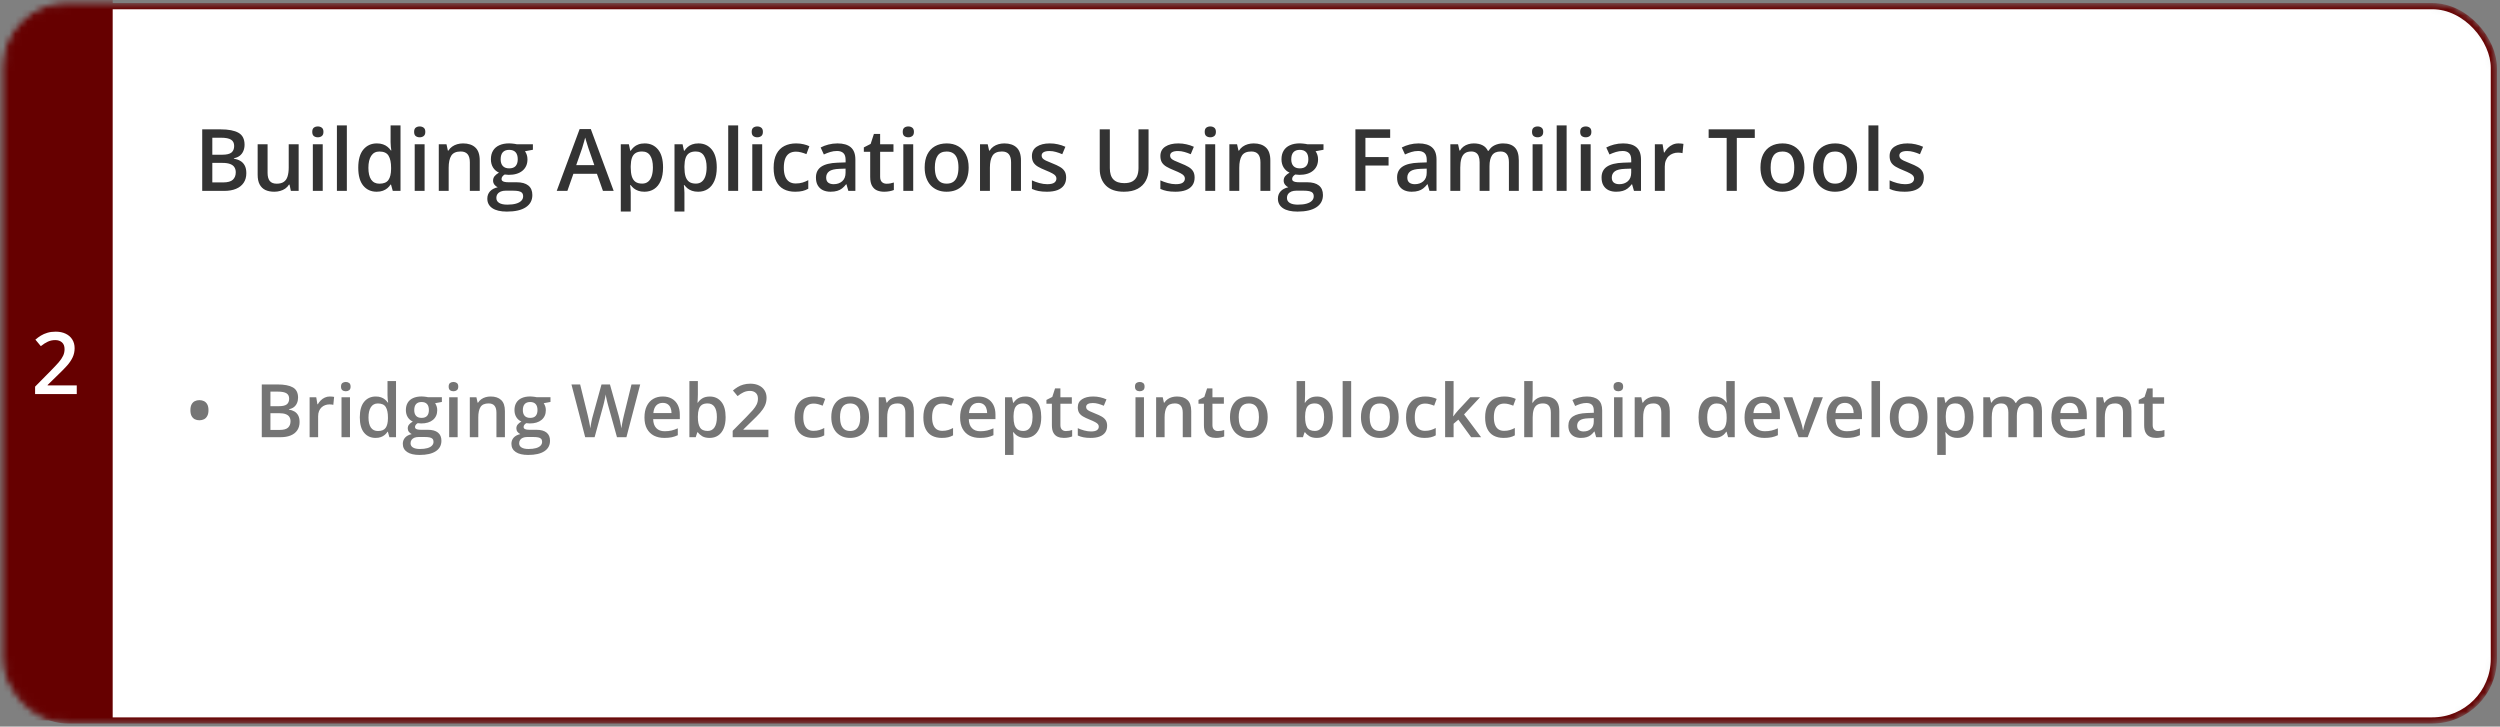 <svg width="406" height="118" viewBox="0 0 406 118" fill="none" xmlns="http://www.w3.org/2000/svg">
<rect x="0" y="0" width="406" height="118" fill="#808080" stroke="none"/>
<mask id="mask0_2590_30064" style="mask-type:alpha" maskUnits="userSpaceOnUse" x="0" y="0" width="406" height="118">
<rect x="1" y="1" width="404" height="116" rx="10" fill="white" stroke="#4E4F51"/>
</mask>
<g mask="url(#mask0_2590_30064)">
<rect x="1" y="1" width="404" height="116" rx="10" fill="white" stroke="#660000"/>
<rect x="-1.035" width="19.335" height="117" fill="#660000"/>
</g>
<path d="M32.84 21.006H35.813C37.103 21.006 38.076 21.193 38.732 21.566C39.389 21.94 39.717 22.585 39.717 23.501C39.717 23.884 39.648 24.23 39.512 24.54C39.38 24.845 39.186 25.098 38.931 25.299C38.675 25.495 38.361 25.627 37.987 25.695V25.764C38.375 25.832 38.719 25.953 39.02 26.126C39.325 26.299 39.564 26.547 39.737 26.871C39.915 27.195 40.004 27.614 40.004 28.129C40.004 28.74 39.858 29.259 39.566 29.688C39.279 30.116 38.867 30.442 38.329 30.665C37.796 30.888 37.162 31 36.429 31H32.84V21.006ZM34.48 25.128H36.053C36.796 25.128 37.31 25.007 37.598 24.766C37.885 24.524 38.028 24.171 38.028 23.706C38.028 23.232 37.857 22.89 37.516 22.681C37.178 22.471 36.641 22.366 35.902 22.366H34.48V25.128ZM34.48 26.454V29.626H36.21C36.976 29.626 37.513 29.478 37.823 29.182C38.133 28.885 38.288 28.484 38.288 27.979C38.288 27.669 38.217 27.4 38.076 27.172C37.94 26.944 37.714 26.769 37.399 26.645C37.085 26.518 36.661 26.454 36.128 26.454H34.48ZM48.501 23.433V31H47.236L47.018 29.981H46.929C46.769 30.241 46.566 30.458 46.32 30.631C46.074 30.799 45.801 30.925 45.5 31.007C45.199 31.093 44.883 31.137 44.55 31.137C43.98 31.137 43.492 31.041 43.087 30.85C42.686 30.654 42.378 30.353 42.164 29.947C41.95 29.542 41.843 29.018 41.843 28.375V23.433H43.456V28.074C43.456 28.662 43.575 29.102 43.812 29.394C44.053 29.685 44.427 29.831 44.933 29.831C45.42 29.831 45.808 29.731 46.095 29.53C46.382 29.33 46.585 29.034 46.703 28.642C46.826 28.25 46.888 27.769 46.888 27.199V23.433H48.501ZM52.411 23.433V31H50.805V23.433H52.411ZM51.618 20.534C51.864 20.534 52.076 20.6 52.254 20.732C52.436 20.865 52.527 21.092 52.527 21.416C52.527 21.735 52.436 21.963 52.254 22.1C52.076 22.232 51.864 22.298 51.618 22.298C51.363 22.298 51.147 22.232 50.969 22.1C50.796 21.963 50.709 21.735 50.709 21.416C50.709 21.092 50.796 20.865 50.969 20.732C51.147 20.6 51.363 20.534 51.618 20.534ZM56.328 31H54.715V20.363H56.328V31ZM61.168 31.137C60.266 31.137 59.541 30.809 58.994 30.152C58.452 29.491 58.181 28.519 58.181 27.233C58.181 25.935 58.456 24.953 59.008 24.287C59.564 23.622 60.295 23.289 61.202 23.289C61.585 23.289 61.92 23.341 62.207 23.446C62.494 23.547 62.74 23.683 62.945 23.856C63.155 24.03 63.333 24.223 63.478 24.438H63.554C63.531 24.296 63.504 24.093 63.472 23.829C63.444 23.56 63.431 23.312 63.431 23.084V20.363H65.044V31H63.786L63.499 29.968H63.431C63.294 30.186 63.121 30.385 62.911 30.562C62.706 30.736 62.46 30.875 62.173 30.98C61.89 31.084 61.555 31.137 61.168 31.137ZM61.619 29.831C62.307 29.831 62.793 29.633 63.075 29.236C63.358 28.84 63.504 28.245 63.513 27.452V27.24C63.513 26.393 63.376 25.743 63.102 25.292C62.829 24.836 62.33 24.608 61.605 24.608C61.027 24.608 60.585 24.843 60.279 25.312C59.978 25.777 59.828 26.427 59.828 27.261C59.828 28.095 59.978 28.733 60.279 29.175C60.585 29.612 61.031 29.831 61.619 29.831ZM68.954 23.433V31H67.348V23.433H68.954ZM68.161 20.534C68.407 20.534 68.619 20.6 68.797 20.732C68.979 20.865 69.07 21.092 69.07 21.416C69.07 21.735 68.979 21.963 68.797 22.1C68.619 22.232 68.407 22.298 68.161 22.298C67.906 22.298 67.689 22.232 67.512 22.1C67.338 21.963 67.252 21.735 67.252 21.416C67.252 21.092 67.338 20.865 67.512 20.732C67.689 20.6 67.906 20.534 68.161 20.534ZM75.202 23.289C76.054 23.289 76.717 23.51 77.191 23.952C77.67 24.39 77.909 25.094 77.909 26.064V31H76.303V26.365C76.303 25.777 76.182 25.338 75.94 25.046C75.699 24.75 75.325 24.602 74.819 24.602C74.086 24.602 73.575 24.827 73.288 25.278C73.005 25.73 72.864 26.384 72.864 27.24V31H71.258V23.433H72.509L72.734 24.458H72.823C72.987 24.194 73.19 23.977 73.432 23.809C73.678 23.635 73.951 23.506 74.252 23.419C74.557 23.332 74.874 23.289 75.202 23.289ZM82.318 34.363C81.293 34.363 80.507 34.179 79.96 33.81C79.413 33.44 79.14 32.923 79.14 32.258C79.14 31.793 79.285 31.399 79.577 31.075C79.869 30.756 80.286 30.535 80.828 30.412C80.623 30.321 80.445 30.18 80.295 29.988C80.149 29.792 80.076 29.576 80.076 29.339C80.076 29.056 80.156 28.815 80.315 28.614C80.475 28.414 80.714 28.22 81.033 28.033C80.637 27.865 80.318 27.591 80.076 27.213C79.839 26.83 79.721 26.381 79.721 25.866C79.721 25.319 79.837 24.855 80.069 24.472C80.302 24.084 80.641 23.79 81.088 23.59C81.534 23.385 82.075 23.282 82.708 23.282C82.845 23.282 82.993 23.291 83.152 23.31C83.316 23.323 83.467 23.341 83.603 23.364C83.745 23.383 83.852 23.403 83.925 23.426H86.543V24.321L85.258 24.561C85.381 24.734 85.479 24.932 85.552 25.155C85.625 25.374 85.661 25.613 85.661 25.873C85.661 26.657 85.39 27.274 84.848 27.726C84.31 28.172 83.567 28.395 82.619 28.395C82.391 28.386 82.17 28.368 81.956 28.341C81.792 28.441 81.667 28.553 81.58 28.676C81.493 28.794 81.45 28.929 81.45 29.079C81.45 29.202 81.493 29.302 81.58 29.38C81.667 29.453 81.794 29.508 81.963 29.544C82.136 29.58 82.346 29.599 82.592 29.599H83.897C84.727 29.599 85.36 29.774 85.798 30.125C86.235 30.476 86.454 30.991 86.454 31.67C86.454 32.531 86.099 33.194 85.388 33.659C84.677 34.129 83.654 34.363 82.318 34.363ZM82.38 33.235C82.94 33.235 83.412 33.181 83.795 33.071C84.178 32.962 84.467 32.805 84.663 32.6C84.859 32.399 84.957 32.16 84.957 31.882C84.957 31.636 84.895 31.447 84.772 31.314C84.649 31.182 84.465 31.091 84.219 31.041C83.973 30.991 83.667 30.966 83.303 30.966H82.113C81.817 30.966 81.555 31.011 81.327 31.102C81.099 31.198 80.921 31.335 80.794 31.513C80.671 31.69 80.609 31.905 80.609 32.155C80.609 32.502 80.762 32.768 81.067 32.955C81.377 33.142 81.815 33.235 82.38 33.235ZM82.694 27.343C83.164 27.343 83.512 27.215 83.74 26.96C83.968 26.7 84.082 26.336 84.082 25.866C84.082 25.356 83.963 24.973 83.727 24.718C83.494 24.463 83.148 24.335 82.688 24.335C82.236 24.335 81.892 24.465 81.655 24.725C81.423 24.984 81.307 25.369 81.307 25.88C81.307 26.34 81.423 26.7 81.655 26.96C81.892 27.215 82.239 27.343 82.694 27.343ZM97.918 31L96.94 28.225H93.119L92.142 31H90.412L94.131 20.965H95.949L99.661 31H97.918ZM96.517 26.816L95.566 24.082C95.53 23.963 95.478 23.797 95.409 23.583C95.341 23.364 95.272 23.143 95.204 22.92C95.136 22.692 95.079 22.501 95.033 22.346C94.988 22.533 94.931 22.742 94.862 22.975C94.799 23.203 94.735 23.417 94.671 23.617C94.612 23.818 94.566 23.973 94.534 24.082L93.577 26.816H96.517ZM104.699 23.289C105.597 23.289 106.317 23.617 106.859 24.273C107.406 24.93 107.68 25.905 107.68 27.199C107.68 28.056 107.552 28.778 107.297 29.366C107.046 29.95 106.693 30.392 106.237 30.692C105.786 30.989 105.26 31.137 104.658 31.137C104.275 31.137 103.943 31.087 103.66 30.986C103.378 30.886 103.136 30.756 102.936 30.597C102.735 30.433 102.566 30.255 102.43 30.064H102.334C102.357 30.246 102.377 30.449 102.396 30.672C102.418 30.891 102.43 31.091 102.43 31.273V34.356H100.816V23.433H102.129L102.354 24.479H102.43C102.571 24.264 102.742 24.066 102.942 23.884C103.147 23.701 103.394 23.558 103.681 23.453C103.972 23.344 104.312 23.289 104.699 23.289ZM104.269 24.602C103.826 24.602 103.471 24.69 103.202 24.868C102.938 25.041 102.744 25.303 102.621 25.654C102.503 26.005 102.439 26.445 102.43 26.974V27.199C102.43 27.76 102.487 28.236 102.601 28.628C102.719 29.015 102.913 29.311 103.182 29.517C103.455 29.717 103.824 29.817 104.289 29.817C104.681 29.817 105.005 29.71 105.26 29.496C105.52 29.282 105.713 28.977 105.841 28.58C105.968 28.184 106.032 27.716 106.032 27.179C106.032 26.363 105.886 25.73 105.595 25.278C105.308 24.827 104.866 24.602 104.269 24.602ZM113.422 23.289C114.32 23.289 115.04 23.617 115.582 24.273C116.129 24.93 116.402 25.905 116.402 27.199C116.402 28.056 116.275 28.778 116.02 29.366C115.769 29.95 115.416 30.392 114.96 30.692C114.509 30.989 113.982 31.137 113.381 31.137C112.998 31.137 112.665 31.087 112.383 30.986C112.1 30.886 111.859 30.756 111.658 30.597C111.458 30.433 111.289 30.255 111.152 30.064H111.057C111.079 30.246 111.1 30.449 111.118 30.672C111.141 30.891 111.152 31.091 111.152 31.273V34.356H109.539V23.433H110.852L111.077 24.479H111.152C111.294 24.264 111.465 24.066 111.665 23.884C111.87 23.701 112.116 23.558 112.403 23.453C112.695 23.344 113.035 23.289 113.422 23.289ZM112.991 24.602C112.549 24.602 112.194 24.69 111.925 24.868C111.66 25.041 111.467 25.303 111.344 25.654C111.225 26.005 111.161 26.445 111.152 26.974V27.199C111.152 27.76 111.209 28.236 111.323 28.628C111.442 29.015 111.635 29.311 111.904 29.517C112.178 29.717 112.547 29.817 113.012 29.817C113.404 29.817 113.727 29.71 113.982 29.496C114.242 29.282 114.436 28.977 114.563 28.58C114.691 28.184 114.755 27.716 114.755 27.179C114.755 26.363 114.609 25.73 114.317 25.278C114.03 24.827 113.588 24.602 112.991 24.602ZM119.875 31H118.262V20.363H119.875V31ZM123.778 23.433V31H122.172V23.433H123.778ZM122.985 20.534C123.231 20.534 123.443 20.6 123.621 20.732C123.803 20.865 123.895 21.092 123.895 21.416C123.895 21.735 123.803 21.963 123.621 22.1C123.443 22.232 123.231 22.298 122.985 22.298C122.73 22.298 122.514 22.232 122.336 22.1C122.163 21.963 122.076 21.735 122.076 21.416C122.076 21.092 122.163 20.865 122.336 20.732C122.514 20.6 122.73 20.534 122.985 20.534ZM129.131 31.137C128.415 31.137 127.796 30.998 127.271 30.72C126.747 30.442 126.344 30.016 126.062 29.441C125.779 28.867 125.638 28.138 125.638 27.254C125.638 26.333 125.793 25.581 126.103 24.998C126.412 24.415 126.841 23.984 127.388 23.706C127.939 23.428 128.57 23.289 129.281 23.289C129.732 23.289 130.14 23.335 130.505 23.426C130.874 23.512 131.186 23.619 131.441 23.747L130.963 25.032C130.685 24.918 130.4 24.823 130.108 24.745C129.817 24.668 129.536 24.629 129.268 24.629C128.826 24.629 128.456 24.727 128.16 24.923C127.868 25.119 127.65 25.41 127.504 25.798C127.363 26.185 127.292 26.666 127.292 27.24C127.292 27.796 127.365 28.266 127.511 28.648C127.657 29.027 127.873 29.314 128.16 29.51C128.447 29.701 128.8 29.797 129.22 29.797C129.634 29.797 130.006 29.747 130.334 29.646C130.662 29.546 130.972 29.416 131.264 29.257V30.651C130.977 30.815 130.669 30.936 130.341 31.014C130.013 31.096 129.609 31.137 129.131 31.137ZM136.008 23.289C136.965 23.289 137.687 23.501 138.175 23.925C138.667 24.349 138.913 25.009 138.913 25.907V31H137.771L137.464 29.927H137.409C137.195 30.2 136.974 30.426 136.746 30.604C136.518 30.781 136.254 30.913 135.953 31C135.657 31.091 135.295 31.137 134.866 31.137C134.415 31.137 134.012 31.055 133.656 30.891C133.301 30.722 133.021 30.467 132.815 30.125C132.61 29.783 132.508 29.35 132.508 28.826C132.508 28.047 132.797 27.461 133.376 27.069C133.959 26.677 134.839 26.461 136.015 26.42L137.327 26.372V25.976C137.327 25.451 137.204 25.078 136.958 24.855C136.716 24.631 136.375 24.52 135.933 24.52C135.554 24.52 135.188 24.574 134.832 24.684C134.477 24.793 134.13 24.927 133.793 25.087L133.273 23.952C133.643 23.756 134.062 23.597 134.531 23.474C135.005 23.351 135.497 23.289 136.008 23.289ZM137.32 27.384L136.343 27.418C135.541 27.445 134.978 27.582 134.654 27.828C134.331 28.074 134.169 28.412 134.169 28.84C134.169 29.213 134.281 29.487 134.504 29.66C134.727 29.829 135.021 29.913 135.386 29.913C135.942 29.913 136.402 29.756 136.767 29.441C137.136 29.122 137.32 28.655 137.32 28.04V27.384ZM143.979 29.838C144.188 29.838 144.396 29.82 144.601 29.783C144.806 29.742 144.993 29.694 145.161 29.64V30.856C144.983 30.934 144.753 31 144.471 31.055C144.188 31.109 143.894 31.137 143.589 31.137C143.16 31.137 142.775 31.066 142.434 30.925C142.092 30.779 141.821 30.531 141.62 30.18C141.42 29.829 141.319 29.343 141.319 28.724V24.656H140.287V23.939L141.395 23.371L141.921 21.751H142.933V23.433H145.1V24.656H142.933V28.703C142.933 29.086 143.028 29.371 143.22 29.558C143.411 29.744 143.664 29.838 143.979 29.838ZM148.306 23.433V31H146.699V23.433H148.306ZM147.513 20.534C147.759 20.534 147.971 20.6 148.148 20.732C148.331 20.865 148.422 21.092 148.422 21.416C148.422 21.735 148.331 21.963 148.148 22.1C147.971 22.232 147.759 22.298 147.513 22.298C147.257 22.298 147.041 22.232 146.863 22.1C146.69 21.963 146.604 21.735 146.604 21.416C146.604 21.092 146.69 20.865 146.863 20.732C147.041 20.6 147.257 20.534 147.513 20.534ZM157.309 27.199C157.309 27.828 157.227 28.386 157.062 28.874C156.898 29.362 156.659 29.774 156.345 30.111C156.03 30.444 155.652 30.699 155.21 30.877C154.768 31.05 154.269 31.137 153.713 31.137C153.193 31.137 152.717 31.05 152.284 30.877C151.851 30.699 151.475 30.444 151.156 30.111C150.842 29.774 150.598 29.362 150.425 28.874C150.252 28.386 150.165 27.828 150.165 27.199C150.165 26.365 150.309 25.659 150.596 25.08C150.887 24.497 151.302 24.052 151.84 23.747C152.378 23.442 153.018 23.289 153.761 23.289C154.458 23.289 155.073 23.442 155.606 23.747C156.14 24.052 156.557 24.497 156.857 25.08C157.158 25.663 157.309 26.37 157.309 27.199ZM151.819 27.199C151.819 27.751 151.885 28.222 152.018 28.614C152.154 29.006 152.364 29.307 152.646 29.517C152.929 29.722 153.294 29.824 153.74 29.824C154.187 29.824 154.551 29.722 154.834 29.517C155.117 29.307 155.324 29.006 155.456 28.614C155.588 28.222 155.654 27.751 155.654 27.199C155.654 26.648 155.588 26.181 155.456 25.798C155.324 25.41 155.117 25.116 154.834 24.916C154.551 24.711 154.185 24.608 153.733 24.608C153.068 24.608 152.583 24.832 152.277 25.278C151.972 25.725 151.819 26.365 151.819 27.199ZM163.099 23.289C163.951 23.289 164.614 23.51 165.088 23.952C165.566 24.39 165.806 25.094 165.806 26.064V31H164.199V26.365C164.199 25.777 164.078 25.338 163.837 25.046C163.595 24.75 163.222 24.602 162.716 24.602C161.982 24.602 161.472 24.827 161.185 25.278C160.902 25.73 160.761 26.384 160.761 27.24V31H159.154V23.433H160.405L160.631 24.458H160.72C160.884 24.194 161.087 23.977 161.328 23.809C161.574 23.635 161.848 23.506 162.148 23.419C162.454 23.332 162.771 23.289 163.099 23.289ZM173.141 28.84C173.141 29.337 173.02 29.756 172.778 30.098C172.537 30.439 172.184 30.699 171.719 30.877C171.258 31.05 170.693 31.137 170.023 31.137C169.495 31.137 169.039 31.098 168.656 31.02C168.278 30.948 167.92 30.834 167.583 30.679V29.291C167.943 29.46 168.346 29.605 168.793 29.729C169.244 29.852 169.67 29.913 170.071 29.913C170.6 29.913 170.98 29.831 171.213 29.667C171.445 29.498 171.562 29.275 171.562 28.997C171.562 28.833 171.514 28.687 171.418 28.56C171.327 28.427 171.154 28.293 170.898 28.156C170.648 28.015 170.279 27.846 169.791 27.65C169.312 27.459 168.909 27.268 168.581 27.076C168.253 26.885 168.005 26.655 167.836 26.386C167.667 26.112 167.583 25.764 167.583 25.34C167.583 24.67 167.847 24.162 168.376 23.815C168.909 23.465 169.613 23.289 170.488 23.289C170.953 23.289 171.391 23.337 171.801 23.433C172.215 23.524 172.621 23.658 173.018 23.836L172.512 25.046C172.17 24.895 171.826 24.773 171.479 24.677C171.138 24.576 170.789 24.526 170.434 24.526C170.019 24.526 169.702 24.59 169.483 24.718C169.269 24.845 169.162 25.028 169.162 25.265C169.162 25.442 169.215 25.593 169.319 25.716C169.424 25.839 169.604 25.962 169.859 26.085C170.119 26.208 170.479 26.361 170.939 26.543C171.391 26.716 171.78 26.898 172.108 27.09C172.441 27.277 172.696 27.507 172.874 27.78C173.052 28.054 173.141 28.407 173.141 28.84ZM186.525 21.006V27.473C186.525 28.17 186.377 28.794 186.081 29.346C185.789 29.897 185.347 30.335 184.755 30.658C184.162 30.977 183.417 31.137 182.52 31.137C181.239 31.137 180.264 30.802 179.594 30.132C178.928 29.457 178.596 28.562 178.596 27.445V21.006H180.236V27.302C180.236 28.136 180.432 28.751 180.824 29.148C181.216 29.544 181.802 29.742 182.581 29.742C183.119 29.742 183.556 29.649 183.894 29.462C184.235 29.27 184.486 28.992 184.646 28.628C184.81 28.259 184.892 27.814 184.892 27.295V21.006H186.525ZM194.004 28.84C194.004 29.337 193.883 29.756 193.642 30.098C193.4 30.439 193.047 30.699 192.582 30.877C192.122 31.05 191.557 31.137 190.887 31.137C190.358 31.137 189.902 31.098 189.52 31.02C189.141 30.948 188.784 30.834 188.446 30.679V29.291C188.806 29.46 189.21 29.605 189.656 29.729C190.107 29.852 190.534 29.913 190.935 29.913C191.463 29.913 191.844 29.831 192.076 29.667C192.309 29.498 192.425 29.275 192.425 28.997C192.425 28.833 192.377 28.687 192.281 28.56C192.19 28.427 192.017 28.293 191.762 28.156C191.511 28.015 191.142 27.846 190.654 27.65C190.176 27.459 189.772 27.268 189.444 27.076C189.116 26.885 188.868 26.655 188.699 26.386C188.531 26.112 188.446 25.764 188.446 25.34C188.446 24.67 188.711 24.162 189.239 23.815C189.772 23.465 190.477 23.289 191.352 23.289C191.816 23.289 192.254 23.337 192.664 23.433C193.079 23.524 193.484 23.658 193.881 23.836L193.375 25.046C193.033 24.895 192.689 24.773 192.343 24.677C192.001 24.576 191.652 24.526 191.297 24.526C190.882 24.526 190.565 24.59 190.347 24.718C190.132 24.845 190.025 25.028 190.025 25.265C190.025 25.442 190.078 25.593 190.183 25.716C190.287 25.839 190.467 25.962 190.723 26.085C190.982 26.208 191.342 26.361 191.803 26.543C192.254 26.716 192.644 26.898 192.972 27.09C193.304 27.277 193.56 27.507 193.737 27.78C193.915 28.054 194.004 28.407 194.004 28.84ZM197.347 23.433V31H195.74V23.433H197.347ZM196.554 20.534C196.8 20.534 197.012 20.6 197.189 20.732C197.372 20.865 197.463 21.092 197.463 21.416C197.463 21.735 197.372 21.963 197.189 22.1C197.012 22.232 196.8 22.298 196.554 22.298C196.299 22.298 196.082 22.232 195.904 22.1C195.731 21.963 195.645 21.735 195.645 21.416C195.645 21.092 195.731 20.865 195.904 20.732C196.082 20.6 196.299 20.534 196.554 20.534ZM203.595 23.289C204.447 23.289 205.11 23.51 205.584 23.952C206.062 24.39 206.302 25.094 206.302 26.064V31H204.695V26.365C204.695 25.777 204.575 25.338 204.333 25.046C204.091 24.75 203.718 24.602 203.212 24.602C202.478 24.602 201.968 24.827 201.681 25.278C201.398 25.73 201.257 26.384 201.257 27.24V31H199.65V23.433H200.901L201.127 24.458H201.216C201.38 24.194 201.583 23.977 201.824 23.809C202.07 23.635 202.344 23.506 202.645 23.419C202.95 23.332 203.267 23.289 203.595 23.289ZM210.711 34.363C209.686 34.363 208.899 34.179 208.353 33.81C207.806 33.44 207.532 32.923 207.532 32.258C207.532 31.793 207.678 31.399 207.97 31.075C208.261 30.756 208.678 30.535 209.221 30.412C209.016 30.321 208.838 30.18 208.688 29.988C208.542 29.792 208.469 29.576 208.469 29.339C208.469 29.056 208.549 28.815 208.708 28.614C208.868 28.414 209.107 28.22 209.426 28.033C209.029 27.865 208.71 27.591 208.469 27.213C208.232 26.83 208.113 26.381 208.113 25.866C208.113 25.319 208.229 24.855 208.462 24.472C208.694 24.084 209.034 23.79 209.48 23.59C209.927 23.385 210.467 23.282 211.101 23.282C211.237 23.282 211.385 23.291 211.545 23.31C211.709 23.323 211.859 23.341 211.996 23.364C212.137 23.383 212.244 23.403 212.317 23.426H214.936V24.321L213.65 24.561C213.773 24.734 213.871 24.932 213.944 25.155C214.017 25.374 214.054 25.613 214.054 25.873C214.054 26.657 213.783 27.274 213.24 27.726C212.702 28.172 211.96 28.395 211.012 28.395C210.784 28.386 210.563 28.368 210.349 28.341C210.185 28.441 210.059 28.553 209.973 28.676C209.886 28.794 209.843 28.929 209.843 29.079C209.843 29.202 209.886 29.302 209.973 29.38C210.059 29.453 210.187 29.508 210.355 29.544C210.529 29.58 210.738 29.599 210.984 29.599H212.29C213.119 29.599 213.753 29.774 214.19 30.125C214.628 30.476 214.847 30.991 214.847 31.67C214.847 32.531 214.491 33.194 213.78 33.659C213.069 34.129 212.046 34.363 210.711 34.363ZM210.772 33.235C211.333 33.235 211.805 33.181 212.188 33.071C212.57 32.962 212.86 32.805 213.056 32.6C213.252 32.399 213.35 32.16 213.35 31.882C213.35 31.636 213.288 31.447 213.165 31.314C213.042 31.182 212.857 31.091 212.611 31.041C212.365 30.991 212.06 30.966 211.695 30.966H210.506C210.21 30.966 209.948 31.011 209.72 31.102C209.492 31.198 209.314 31.335 209.187 31.513C209.063 31.69 209.002 31.905 209.002 32.155C209.002 32.502 209.155 32.768 209.46 32.955C209.77 33.142 210.207 33.235 210.772 33.235ZM211.087 27.343C211.556 27.343 211.905 27.215 212.133 26.96C212.361 26.7 212.475 26.336 212.475 25.866C212.475 25.356 212.356 24.973 212.119 24.718C211.887 24.463 211.54 24.335 211.08 24.335C210.629 24.335 210.285 24.465 210.048 24.725C209.815 24.984 209.699 25.369 209.699 25.88C209.699 26.34 209.815 26.7 210.048 26.96C210.285 27.215 210.631 27.343 211.087 27.343ZM221.744 31H220.117V21.006H225.764V22.387H221.744V25.504H225.504V26.878H221.744V31ZM230.385 23.289C231.342 23.289 232.064 23.501 232.552 23.925C233.044 24.349 233.29 25.009 233.29 25.907V31H232.148L231.841 29.927H231.786C231.572 30.2 231.351 30.426 231.123 30.604C230.895 30.781 230.631 30.913 230.33 31C230.034 31.091 229.672 31.137 229.243 31.137C228.792 31.137 228.389 31.055 228.033 30.891C227.678 30.722 227.397 30.467 227.192 30.125C226.987 29.783 226.885 29.35 226.885 28.826C226.885 28.047 227.174 27.461 227.753 27.069C228.336 26.677 229.216 26.461 230.392 26.42L231.704 26.372V25.976C231.704 25.451 231.581 25.078 231.335 24.855C231.093 24.631 230.752 24.52 230.31 24.52C229.931 24.52 229.564 24.574 229.209 24.684C228.854 24.793 228.507 24.927 228.17 25.087L227.65 23.952C228.02 23.756 228.439 23.597 228.908 23.474C229.382 23.351 229.874 23.289 230.385 23.289ZM231.697 27.384L230.72 27.418C229.918 27.445 229.355 27.582 229.031 27.828C228.708 28.074 228.546 28.412 228.546 28.84C228.546 29.213 228.658 29.487 228.881 29.66C229.104 29.829 229.398 29.913 229.763 29.913C230.319 29.913 230.779 29.756 231.144 29.441C231.513 29.122 231.697 28.655 231.697 28.04V27.384ZM244.091 23.289C244.938 23.289 245.576 23.508 246.005 23.945C246.438 24.383 246.654 25.085 246.654 26.051V31H245.048V26.338C245.048 25.764 244.936 25.331 244.713 25.039C244.49 24.747 244.15 24.602 243.694 24.602C243.056 24.602 242.596 24.807 242.313 25.217C242.035 25.622 241.896 26.213 241.896 26.987V31H240.29V26.338C240.29 25.955 240.24 25.636 240.14 25.381C240.044 25.121 239.896 24.927 239.695 24.8C239.495 24.668 239.242 24.602 238.937 24.602C238.494 24.602 238.141 24.702 237.877 24.902C237.617 25.103 237.43 25.399 237.316 25.791C237.202 26.178 237.146 26.655 237.146 27.22V31H235.539V23.433H236.79L237.016 24.451H237.104C237.259 24.187 237.451 23.97 237.679 23.802C237.911 23.629 238.169 23.501 238.451 23.419C238.734 23.332 239.028 23.289 239.333 23.289C239.898 23.289 240.374 23.389 240.762 23.59C241.149 23.786 241.438 24.087 241.63 24.492H241.753C241.99 24.082 242.32 23.779 242.744 23.583C243.168 23.387 243.617 23.289 244.091 23.289ZM250.503 23.433V31H248.896V23.433H250.503ZM249.71 20.534C249.956 20.534 250.168 20.6 250.346 20.732C250.528 20.865 250.619 21.092 250.619 21.416C250.619 21.735 250.528 21.963 250.346 22.1C250.168 22.232 249.956 22.298 249.71 22.298C249.455 22.298 249.238 22.232 249.061 22.1C248.887 21.963 248.801 21.735 248.801 21.416C248.801 21.092 248.887 20.865 249.061 20.732C249.238 20.6 249.455 20.534 249.71 20.534ZM254.42 31H252.807V20.363H254.42V31ZM258.323 23.433V31H256.717V23.433H258.323ZM257.53 20.534C257.776 20.534 257.988 20.6 258.166 20.732C258.348 20.865 258.439 21.092 258.439 21.416C258.439 21.735 258.348 21.963 258.166 22.1C257.988 22.232 257.776 22.298 257.53 22.298C257.275 22.298 257.059 22.232 256.881 22.1C256.708 21.963 256.621 21.735 256.621 21.416C256.621 21.092 256.708 20.865 256.881 20.732C257.059 20.6 257.275 20.534 257.53 20.534ZM263.594 23.289C264.551 23.289 265.273 23.501 265.761 23.925C266.253 24.349 266.499 25.009 266.499 25.907V31H265.357L265.05 29.927H264.995C264.781 30.2 264.56 30.426 264.332 30.604C264.104 30.781 263.84 30.913 263.539 31C263.243 31.091 262.881 31.137 262.452 31.137C262.001 31.137 261.598 31.055 261.242 30.891C260.887 30.722 260.606 30.467 260.401 30.125C260.196 29.783 260.094 29.35 260.094 28.826C260.094 28.047 260.383 27.461 260.962 27.069C261.545 26.677 262.425 26.461 263.601 26.42L264.913 26.372V25.976C264.913 25.451 264.79 25.078 264.544 24.855C264.302 24.631 263.961 24.52 263.519 24.52C263.14 24.52 262.773 24.574 262.418 24.684C262.062 24.793 261.716 24.927 261.379 25.087L260.859 23.952C261.229 23.756 261.648 23.597 262.117 23.474C262.591 23.351 263.083 23.289 263.594 23.289ZM264.906 27.384L263.929 27.418C263.127 27.445 262.564 27.582 262.24 27.828C261.917 28.074 261.755 28.412 261.755 28.84C261.755 29.213 261.867 29.487 262.09 29.66C262.313 29.829 262.607 29.913 262.972 29.913C263.528 29.913 263.988 29.756 264.353 29.441C264.722 29.122 264.906 28.655 264.906 28.04V27.384ZM272.583 23.289C272.711 23.289 272.85 23.296 273 23.31C273.15 23.323 273.28 23.341 273.39 23.364L273.239 24.868C273.144 24.841 273.025 24.82 272.884 24.807C272.747 24.793 272.624 24.786 272.515 24.786C272.228 24.786 271.954 24.834 271.694 24.93C271.435 25.021 271.204 25.162 271.004 25.354C270.803 25.54 270.646 25.775 270.532 26.058C270.418 26.34 270.361 26.668 270.361 27.042V31H268.748V23.433H270.006L270.225 24.766H270.3C270.45 24.497 270.637 24.251 270.86 24.027C271.084 23.804 271.339 23.626 271.626 23.494C271.918 23.357 272.237 23.289 272.583 23.289ZM282.058 31H280.41V22.4H277.484V21.006H284.977V22.4H282.058V31ZM293.043 27.199C293.043 27.828 292.961 28.386 292.797 28.874C292.633 29.362 292.394 29.774 292.079 30.111C291.765 30.444 291.386 30.699 290.944 30.877C290.502 31.05 290.003 31.137 289.447 31.137C288.928 31.137 288.451 31.05 288.019 30.877C287.586 30.699 287.21 30.444 286.891 30.111C286.576 29.774 286.332 29.362 286.159 28.874C285.986 28.386 285.899 27.828 285.899 27.199C285.899 26.365 286.043 25.659 286.33 25.08C286.622 24.497 287.036 24.052 287.574 23.747C288.112 23.442 288.752 23.289 289.495 23.289C290.192 23.289 290.808 23.442 291.341 23.747C291.874 24.052 292.291 24.497 292.592 25.08C292.893 25.663 293.043 26.37 293.043 27.199ZM287.554 27.199C287.554 27.751 287.62 28.222 287.752 28.614C287.889 29.006 288.098 29.307 288.381 29.517C288.663 29.722 289.028 29.824 289.475 29.824C289.921 29.824 290.286 29.722 290.568 29.517C290.851 29.307 291.058 29.006 291.19 28.614C291.323 28.222 291.389 27.751 291.389 27.199C291.389 26.648 291.323 26.181 291.19 25.798C291.058 25.41 290.851 25.116 290.568 24.916C290.286 24.711 289.919 24.608 289.468 24.608C288.802 24.608 288.317 24.832 288.012 25.278C287.706 25.725 287.554 26.365 287.554 27.199ZM301.588 27.199C301.588 27.828 301.506 28.386 301.342 28.874C301.178 29.362 300.938 29.774 300.624 30.111C300.31 30.444 299.931 30.699 299.489 30.877C299.047 31.05 298.548 31.137 297.992 31.137C297.473 31.137 296.996 31.05 296.563 30.877C296.131 30.699 295.755 30.444 295.436 30.111C295.121 29.774 294.877 29.362 294.704 28.874C294.531 28.386 294.444 27.828 294.444 27.199C294.444 26.365 294.588 25.659 294.875 25.08C295.167 24.497 295.581 24.052 296.119 23.747C296.657 23.442 297.297 23.289 298.04 23.289C298.737 23.289 299.353 23.442 299.886 23.747C300.419 24.052 300.836 24.497 301.137 25.08C301.438 25.663 301.588 26.37 301.588 27.199ZM296.099 27.199C296.099 27.751 296.165 28.222 296.297 28.614C296.434 29.006 296.643 29.307 296.926 29.517C297.208 29.722 297.573 29.824 298.02 29.824C298.466 29.824 298.831 29.722 299.113 29.517C299.396 29.307 299.603 29.006 299.735 28.614C299.868 28.222 299.934 27.751 299.934 27.199C299.934 26.648 299.868 26.181 299.735 25.798C299.603 25.41 299.396 25.116 299.113 24.916C298.831 24.711 298.464 24.608 298.013 24.608C297.347 24.608 296.862 24.832 296.557 25.278C296.251 25.725 296.099 26.365 296.099 27.199ZM305.047 31H303.434V20.363H305.047V31ZM312.43 28.84C312.43 29.337 312.309 29.756 312.067 30.098C311.826 30.439 311.473 30.699 311.008 30.877C310.548 31.05 309.982 31.137 309.312 31.137C308.784 31.137 308.328 31.098 307.945 31.02C307.567 30.948 307.209 30.834 306.872 30.679V29.291C307.232 29.46 307.635 29.605 308.082 29.729C308.533 29.852 308.959 29.913 309.36 29.913C309.889 29.913 310.27 29.831 310.502 29.667C310.734 29.498 310.851 29.275 310.851 28.997C310.851 28.833 310.803 28.687 310.707 28.56C310.616 28.427 310.443 28.293 310.188 28.156C309.937 28.015 309.568 27.846 309.08 27.65C308.602 27.459 308.198 27.268 307.87 27.076C307.542 26.885 307.294 26.655 307.125 26.386C306.956 26.112 306.872 25.764 306.872 25.34C306.872 24.67 307.136 24.162 307.665 23.815C308.198 23.465 308.902 23.289 309.777 23.289C310.242 23.289 310.68 23.337 311.09 23.433C311.505 23.524 311.91 23.658 312.307 23.836L311.801 25.046C311.459 24.895 311.115 24.773 310.769 24.677C310.427 24.576 310.078 24.526 309.723 24.526C309.308 24.526 308.991 24.59 308.772 24.718C308.558 24.845 308.451 25.028 308.451 25.265C308.451 25.442 308.504 25.593 308.608 25.716C308.713 25.839 308.893 25.962 309.148 26.085C309.408 26.208 309.768 26.361 310.229 26.543C310.68 26.716 311.069 26.898 311.397 27.09C311.73 27.277 311.985 27.507 312.163 27.78C312.341 28.054 312.43 28.407 312.43 28.84Z" fill="#333333"/>
<path d="M12.467 64H5.699V62.79L8.29 60.165C8.791 59.655 9.204 59.215 9.527 58.846C9.851 58.472 10.09 58.119 10.245 57.786C10.405 57.453 10.484 57.091 10.484 56.699C10.484 56.216 10.345 55.852 10.067 55.605C9.789 55.355 9.423 55.23 8.967 55.23C8.534 55.23 8.133 55.316 7.764 55.489C7.399 55.658 7.021 55.899 6.629 56.214L5.747 55.154C6.025 54.917 6.321 54.701 6.636 54.505C6.955 54.309 7.31 54.154 7.702 54.04C8.094 53.922 8.541 53.862 9.042 53.862C9.675 53.862 10.222 53.976 10.683 54.204C11.143 54.427 11.496 54.74 11.742 55.141C11.993 55.542 12.118 56.009 12.118 56.542C12.118 57.08 12.011 57.577 11.797 58.032C11.583 58.488 11.277 58.939 10.881 59.386C10.484 59.828 10.013 60.309 9.466 60.828L7.736 62.517V62.592H12.467V64Z" fill="white"/>
<path d="M30.922 66.617C30.922 66.223 30.986 65.906 31.115 65.668C31.244 65.43 31.418 65.256 31.637 65.147C31.859 65.037 32.109 64.982 32.387 64.982C32.66 64.982 32.908 65.037 33.131 65.147C33.353 65.256 33.529 65.43 33.658 65.668C33.791 65.906 33.857 66.223 33.857 66.617C33.857 67 33.791 67.312 33.658 67.555C33.529 67.797 33.353 67.975 33.131 68.088C32.908 68.197 32.66 68.252 32.387 68.252C32.109 68.252 31.859 68.197 31.637 68.088C31.418 67.975 31.244 67.799 31.115 67.561C30.986 67.318 30.922 67.004 30.922 66.617ZM42.512 62.434H45.06C46.166 62.434 47 62.594 47.562 62.914C48.125 63.234 48.406 63.787 48.406 64.572C48.406 64.9 48.348 65.197 48.23 65.463C48.117 65.725 47.951 65.941 47.732 66.113C47.514 66.281 47.244 66.394 46.924 66.453V66.512C47.256 66.57 47.551 66.674 47.809 66.822C48.07 66.971 48.275 67.184 48.424 67.461C48.576 67.738 48.652 68.098 48.652 68.539C48.652 69.062 48.527 69.508 48.277 69.875C48.031 70.242 47.678 70.522 47.217 70.713C46.76 70.904 46.217 71 45.588 71H42.512V62.434ZM43.918 65.967H45.266C45.902 65.967 46.344 65.863 46.59 65.656C46.836 65.449 46.959 65.147 46.959 64.748C46.959 64.342 46.812 64.049 46.52 63.869C46.23 63.69 45.77 63.6 45.137 63.6H43.918V65.967ZM43.918 67.103V69.822H45.4C46.057 69.822 46.518 69.695 46.783 69.441C47.049 69.188 47.182 68.844 47.182 68.41C47.182 68.144 47.121 67.914 47 67.719C46.883 67.523 46.69 67.373 46.42 67.268C46.15 67.158 45.787 67.103 45.33 67.103H43.918ZM53.568 64.391C53.678 64.391 53.797 64.397 53.926 64.408C54.055 64.42 54.166 64.436 54.26 64.455L54.131 65.744C54.049 65.721 53.947 65.703 53.826 65.691C53.709 65.68 53.603 65.674 53.51 65.674C53.264 65.674 53.029 65.715 52.807 65.797C52.584 65.875 52.387 65.996 52.215 66.16C52.043 66.32 51.908 66.522 51.81 66.764C51.713 67.006 51.664 67.287 51.664 67.607V71H50.281V64.514H51.359L51.547 65.656H51.611C51.74 65.426 51.9 65.215 52.092 65.023C52.283 64.832 52.502 64.68 52.748 64.566C52.998 64.449 53.272 64.391 53.568 64.391ZM56.838 64.514V71H55.461V64.514H56.838ZM56.158 62.029C56.369 62.029 56.551 62.086 56.703 62.199C56.859 62.312 56.938 62.508 56.938 62.785C56.938 63.059 56.859 63.254 56.703 63.371C56.551 63.484 56.369 63.541 56.158 63.541C55.94 63.541 55.754 63.484 55.602 63.371C55.453 63.254 55.379 63.059 55.379 62.785C55.379 62.508 55.453 62.312 55.602 62.199C55.754 62.086 55.94 62.029 56.158 62.029ZM60.992 71.117C60.219 71.117 59.598 70.836 59.129 70.273C58.664 69.707 58.432 68.873 58.432 67.772C58.432 66.658 58.668 65.816 59.141 65.246C59.617 64.676 60.244 64.391 61.022 64.391C61.35 64.391 61.637 64.436 61.883 64.525C62.129 64.611 62.34 64.728 62.516 64.877C62.695 65.025 62.848 65.191 62.973 65.375H63.037C63.018 65.254 62.994 65.08 62.967 64.853C62.943 64.623 62.932 64.41 62.932 64.215V61.883H64.314V71H63.236L62.99 70.115H62.932C62.815 70.303 62.666 70.473 62.486 70.625C62.31 70.773 62.1 70.893 61.853 70.982C61.611 71.072 61.324 71.117 60.992 71.117ZM61.379 69.998C61.969 69.998 62.385 69.828 62.627 69.488C62.869 69.148 62.994 68.639 63.002 67.959V67.777C63.002 67.051 62.885 66.494 62.65 66.107C62.416 65.717 61.988 65.522 61.367 65.522C60.871 65.522 60.492 65.723 60.23 66.125C59.973 66.523 59.844 67.08 59.844 67.795C59.844 68.51 59.973 69.057 60.23 69.436C60.492 69.811 60.875 69.998 61.379 69.998ZM68.141 73.883C67.262 73.883 66.588 73.725 66.119 73.408C65.65 73.092 65.416 72.648 65.416 72.078C65.416 71.68 65.541 71.342 65.791 71.064C66.041 70.791 66.398 70.602 66.863 70.496C66.688 70.418 66.535 70.297 66.406 70.133C66.281 69.965 66.219 69.779 66.219 69.576C66.219 69.334 66.287 69.127 66.424 68.955C66.561 68.783 66.766 68.617 67.039 68.457C66.699 68.312 66.426 68.078 66.219 67.754C66.016 67.426 65.914 67.041 65.914 66.6C65.914 66.131 66.014 65.732 66.213 65.404C66.412 65.072 66.703 64.82 67.086 64.648C67.469 64.473 67.932 64.385 68.475 64.385C68.592 64.385 68.719 64.393 68.856 64.408C68.996 64.42 69.125 64.436 69.242 64.455C69.363 64.471 69.455 64.488 69.518 64.508H71.762V65.275L70.66 65.481C70.766 65.629 70.85 65.799 70.912 65.99C70.975 66.178 71.006 66.383 71.006 66.606C71.006 67.277 70.773 67.807 70.309 68.193C69.848 68.576 69.211 68.768 68.398 68.768C68.203 68.76 68.014 68.744 67.83 68.721C67.689 68.807 67.582 68.902 67.508 69.008C67.434 69.109 67.397 69.225 67.397 69.353C67.397 69.459 67.434 69.545 67.508 69.611C67.582 69.674 67.691 69.721 67.836 69.752C67.984 69.783 68.164 69.799 68.375 69.799H69.494C70.205 69.799 70.748 69.949 71.123 70.25C71.498 70.551 71.686 70.992 71.686 71.574C71.686 72.312 71.381 72.881 70.772 73.279C70.162 73.682 69.285 73.883 68.141 73.883ZM68.193 72.916C68.674 72.916 69.078 72.869 69.406 72.775C69.734 72.682 69.982 72.547 70.15 72.371C70.318 72.199 70.402 71.994 70.402 71.756C70.402 71.545 70.35 71.383 70.244 71.269C70.139 71.156 69.981 71.078 69.769 71.035C69.559 70.992 69.297 70.971 68.984 70.971H67.965C67.711 70.971 67.486 71.01 67.291 71.088C67.096 71.17 66.943 71.287 66.834 71.439C66.728 71.592 66.676 71.775 66.676 71.99C66.676 72.287 66.807 72.516 67.068 72.676C67.334 72.836 67.709 72.916 68.193 72.916ZM68.463 67.865C68.865 67.865 69.164 67.756 69.359 67.537C69.555 67.314 69.652 67.002 69.652 66.6C69.652 66.162 69.551 65.834 69.348 65.615C69.148 65.397 68.852 65.287 68.457 65.287C68.07 65.287 67.775 65.398 67.572 65.621C67.373 65.844 67.273 66.174 67.273 66.611C67.273 67.006 67.373 67.314 67.572 67.537C67.775 67.756 68.072 67.865 68.463 67.865ZM74.322 64.514V71H72.945V64.514H74.322ZM73.643 62.029C73.853 62.029 74.035 62.086 74.188 62.199C74.344 62.312 74.422 62.508 74.422 62.785C74.422 63.059 74.344 63.254 74.188 63.371C74.035 63.484 73.853 63.541 73.643 63.541C73.424 63.541 73.238 63.484 73.086 63.371C72.938 63.254 72.863 63.059 72.863 62.785C72.863 62.508 72.938 62.312 73.086 62.199C73.238 62.086 73.424 62.029 73.643 62.029ZM79.678 64.391C80.408 64.391 80.977 64.58 81.383 64.959C81.793 65.334 81.998 65.938 81.998 66.769V71H80.621V67.027C80.621 66.523 80.518 66.147 80.311 65.897C80.103 65.643 79.783 65.516 79.35 65.516C78.721 65.516 78.283 65.709 78.037 66.096C77.795 66.482 77.674 67.043 77.674 67.777V71H76.297V64.514H77.369L77.562 65.393H77.639C77.779 65.166 77.953 64.981 78.16 64.836C78.371 64.688 78.606 64.576 78.863 64.502C79.125 64.428 79.397 64.391 79.678 64.391ZM85.777 73.883C84.898 73.883 84.225 73.725 83.756 73.408C83.287 73.092 83.053 72.648 83.053 72.078C83.053 71.68 83.178 71.342 83.428 71.064C83.678 70.791 84.035 70.602 84.5 70.496C84.324 70.418 84.172 70.297 84.043 70.133C83.918 69.965 83.856 69.779 83.856 69.576C83.856 69.334 83.924 69.127 84.061 68.955C84.197 68.783 84.402 68.617 84.676 68.457C84.336 68.312 84.062 68.078 83.856 67.754C83.652 67.426 83.551 67.041 83.551 66.6C83.551 66.131 83.65 65.732 83.85 65.404C84.049 65.072 84.34 64.82 84.723 64.648C85.106 64.473 85.568 64.385 86.111 64.385C86.228 64.385 86.356 64.393 86.492 64.408C86.633 64.42 86.762 64.436 86.879 64.455C87 64.471 87.092 64.488 87.154 64.508H89.398V65.275L88.297 65.481C88.402 65.629 88.486 65.799 88.549 65.99C88.611 66.178 88.643 66.383 88.643 66.606C88.643 67.277 88.41 67.807 87.945 68.193C87.484 68.576 86.848 68.768 86.035 68.768C85.84 68.76 85.65 68.744 85.467 68.721C85.326 68.807 85.219 68.902 85.144 69.008C85.07 69.109 85.033 69.225 85.033 69.353C85.033 69.459 85.07 69.545 85.144 69.611C85.219 69.674 85.328 69.721 85.473 69.752C85.621 69.783 85.801 69.799 86.012 69.799H87.131C87.842 69.799 88.385 69.949 88.76 70.25C89.135 70.551 89.322 70.992 89.322 71.574C89.322 72.312 89.018 72.881 88.408 73.279C87.799 73.682 86.922 73.883 85.777 73.883ZM85.83 72.916C86.311 72.916 86.715 72.869 87.043 72.775C87.371 72.682 87.619 72.547 87.787 72.371C87.955 72.199 88.039 71.994 88.039 71.756C88.039 71.545 87.986 71.383 87.881 71.269C87.775 71.156 87.617 71.078 87.406 71.035C87.195 70.992 86.934 70.971 86.621 70.971H85.602C85.348 70.971 85.123 71.01 84.928 71.088C84.732 71.17 84.58 71.287 84.471 71.439C84.365 71.592 84.312 71.775 84.312 71.99C84.312 72.287 84.443 72.516 84.705 72.676C84.971 72.836 85.346 72.916 85.83 72.916ZM86.1 67.865C86.502 67.865 86.801 67.756 86.996 67.537C87.191 67.314 87.289 67.002 87.289 66.6C87.289 66.162 87.188 65.834 86.984 65.615C86.785 65.397 86.488 65.287 86.094 65.287C85.707 65.287 85.412 65.398 85.209 65.621C85.01 65.844 84.91 66.174 84.91 66.611C84.91 67.006 85.01 67.314 85.209 67.537C85.412 67.756 85.709 67.865 86.1 67.865ZM103.971 62.434L101.732 71H100.197L98.768 65.867C98.732 65.742 98.693 65.594 98.65 65.422C98.607 65.25 98.564 65.074 98.522 64.894C98.482 64.715 98.447 64.551 98.416 64.402C98.389 64.25 98.369 64.133 98.357 64.051C98.35 64.133 98.332 64.248 98.305 64.397C98.277 64.545 98.244 64.709 98.205 64.889C98.17 65.064 98.131 65.24 98.088 65.416C98.045 65.588 98.006 65.74 97.971 65.873L96.564 71H95.035L92.803 62.434H94.215L95.451 67.455C95.49 67.615 95.529 67.789 95.568 67.977C95.611 68.16 95.65 68.346 95.686 68.533C95.725 68.721 95.76 68.904 95.791 69.084C95.822 69.26 95.848 69.42 95.867 69.564C95.887 69.416 95.912 69.252 95.943 69.072C95.975 68.889 96.008 68.703 96.043 68.516C96.082 68.324 96.121 68.141 96.16 67.965C96.203 67.789 96.246 67.631 96.289 67.49L97.684 62.434H99.055L100.479 67.508C100.521 67.652 100.562 67.814 100.602 67.994C100.645 68.174 100.686 68.357 100.725 68.545C100.764 68.732 100.799 68.914 100.83 69.09C100.861 69.266 100.887 69.424 100.906 69.564C100.934 69.373 100.969 69.154 101.012 68.908C101.055 68.662 101.104 68.412 101.158 68.158C101.213 67.904 101.268 67.67 101.322 67.455L102.553 62.434H103.971ZM107.627 64.391C108.205 64.391 108.701 64.51 109.115 64.748C109.529 64.986 109.848 65.324 110.07 65.762C110.293 66.199 110.404 66.723 110.404 67.332V68.07H106.074C106.09 68.699 106.258 69.184 106.578 69.523C106.902 69.863 107.355 70.033 107.938 70.033C108.352 70.033 108.723 69.994 109.051 69.916C109.383 69.834 109.725 69.715 110.076 69.559V70.678C109.752 70.83 109.422 70.941 109.086 71.012C108.75 71.082 108.348 71.117 107.879 71.117C107.242 71.117 106.682 70.994 106.197 70.748C105.717 70.498 105.34 70.127 105.066 69.635C104.797 69.143 104.662 68.531 104.662 67.801C104.662 67.074 104.785 66.457 105.031 65.949C105.277 65.441 105.623 65.055 106.068 64.789C106.514 64.523 107.033 64.391 107.627 64.391ZM107.627 65.428C107.193 65.428 106.842 65.568 106.572 65.85C106.307 66.131 106.15 66.543 106.104 67.086H109.057C109.053 66.762 108.998 66.475 108.893 66.225C108.791 65.975 108.635 65.779 108.424 65.639C108.217 65.498 107.951 65.428 107.627 65.428ZM113.334 61.883V64.08C113.334 64.334 113.326 64.584 113.311 64.83C113.299 65.072 113.287 65.262 113.275 65.398H113.334C113.51 65.117 113.754 64.881 114.066 64.689C114.383 64.494 114.787 64.397 115.279 64.397C116.049 64.397 116.668 64.68 117.137 65.246C117.605 65.809 117.84 66.643 117.84 67.748C117.84 68.482 117.732 69.1 117.518 69.6C117.303 70.1 117 70.478 116.609 70.736C116.223 70.99 115.768 71.117 115.244 71.117C114.752 71.117 114.354 71.027 114.049 70.848C113.748 70.664 113.512 70.451 113.34 70.209H113.24L112.988 71H111.957V61.883H113.334ZM114.916 65.516C114.525 65.516 114.215 65.594 113.984 65.75C113.758 65.906 113.594 66.141 113.492 66.453C113.391 66.762 113.338 67.154 113.334 67.631V67.754C113.334 68.477 113.447 69.029 113.674 69.412C113.904 69.795 114.322 69.986 114.928 69.986C115.408 69.986 115.777 69.793 116.035 69.406C116.293 69.016 116.422 68.457 116.422 67.731C116.422 66.996 116.293 66.443 116.035 66.072C115.781 65.701 115.408 65.516 114.916 65.516ZM124.789 71H118.988V69.963L121.209 67.713C121.639 67.275 121.992 66.898 122.27 66.582C122.547 66.262 122.752 65.959 122.885 65.674C123.021 65.389 123.09 65.078 123.09 64.742C123.09 64.328 122.971 64.016 122.732 63.805C122.494 63.59 122.18 63.482 121.789 63.482C121.418 63.482 121.074 63.557 120.758 63.705C120.445 63.85 120.121 64.057 119.785 64.326L119.029 63.418C119.268 63.215 119.521 63.029 119.791 62.861C120.064 62.693 120.369 62.56 120.705 62.463C121.041 62.361 121.424 62.31 121.854 62.31C122.396 62.31 122.865 62.408 123.26 62.603C123.654 62.795 123.957 63.062 124.168 63.406C124.383 63.75 124.49 64.15 124.49 64.607C124.49 65.068 124.398 65.494 124.215 65.885C124.031 66.275 123.77 66.662 123.43 67.045C123.09 67.424 122.686 67.836 122.217 68.281L120.734 69.728V69.793H124.789V71ZM132.031 71.117C131.418 71.117 130.887 70.998 130.438 70.76C129.988 70.522 129.643 70.156 129.4 69.664C129.158 69.172 129.037 68.547 129.037 67.789C129.037 67 129.17 66.356 129.436 65.856C129.701 65.356 130.068 64.986 130.537 64.748C131.01 64.51 131.551 64.391 132.16 64.391C132.547 64.391 132.896 64.43 133.209 64.508C133.525 64.582 133.793 64.674 134.012 64.783L133.602 65.885C133.363 65.787 133.119 65.705 132.869 65.639C132.619 65.572 132.379 65.539 132.148 65.539C131.77 65.539 131.453 65.623 131.199 65.791C130.949 65.959 130.762 66.209 130.637 66.541C130.516 66.873 130.455 67.285 130.455 67.777C130.455 68.254 130.518 68.656 130.643 68.984C130.768 69.309 130.953 69.555 131.199 69.723C131.445 69.887 131.748 69.969 132.107 69.969C132.463 69.969 132.781 69.926 133.062 69.84C133.344 69.754 133.609 69.643 133.859 69.506V70.701C133.613 70.842 133.35 70.945 133.068 71.012C132.787 71.082 132.441 71.117 132.031 71.117ZM141.125 67.742C141.125 68.281 141.055 68.76 140.914 69.178C140.773 69.596 140.568 69.949 140.299 70.238C140.029 70.523 139.705 70.742 139.326 70.894C138.947 71.043 138.52 71.117 138.043 71.117C137.598 71.117 137.189 71.043 136.818 70.894C136.447 70.742 136.125 70.523 135.852 70.238C135.582 69.949 135.373 69.596 135.225 69.178C135.076 68.76 135.002 68.281 135.002 67.742C135.002 67.027 135.125 66.422 135.371 65.926C135.621 65.426 135.977 65.045 136.438 64.783C136.898 64.522 137.447 64.391 138.084 64.391C138.682 64.391 139.209 64.522 139.666 64.783C140.123 65.045 140.48 65.426 140.738 65.926C140.996 66.426 141.125 67.031 141.125 67.742ZM136.42 67.742C136.42 68.215 136.477 68.619 136.59 68.955C136.707 69.291 136.887 69.549 137.129 69.728C137.371 69.904 137.684 69.992 138.066 69.992C138.449 69.992 138.762 69.904 139.004 69.728C139.246 69.549 139.424 69.291 139.537 68.955C139.65 68.619 139.707 68.215 139.707 67.742C139.707 67.269 139.65 66.869 139.537 66.541C139.424 66.209 139.246 65.957 139.004 65.785C138.762 65.609 138.447 65.522 138.061 65.522C137.49 65.522 137.074 65.713 136.812 66.096C136.551 66.478 136.42 67.027 136.42 67.742ZM146.088 64.391C146.818 64.391 147.387 64.58 147.793 64.959C148.203 65.334 148.408 65.938 148.408 66.769V71H147.031V67.027C147.031 66.523 146.928 66.147 146.721 65.897C146.514 65.643 146.193 65.516 145.76 65.516C145.131 65.516 144.693 65.709 144.447 66.096C144.205 66.482 144.084 67.043 144.084 67.777V71H142.707V64.514H143.779L143.973 65.393H144.049C144.189 65.166 144.363 64.981 144.57 64.836C144.781 64.688 145.016 64.576 145.273 64.502C145.535 64.428 145.807 64.391 146.088 64.391ZM152.949 71.117C152.336 71.117 151.805 70.998 151.355 70.76C150.906 70.522 150.561 70.156 150.318 69.664C150.076 69.172 149.955 68.547 149.955 67.789C149.955 67 150.088 66.356 150.354 65.856C150.619 65.356 150.986 64.986 151.455 64.748C151.928 64.51 152.469 64.391 153.078 64.391C153.465 64.391 153.814 64.43 154.127 64.508C154.443 64.582 154.711 64.674 154.93 64.783L154.52 65.885C154.281 65.787 154.037 65.705 153.787 65.639C153.537 65.572 153.297 65.539 153.066 65.539C152.688 65.539 152.371 65.623 152.117 65.791C151.867 65.959 151.68 66.209 151.555 66.541C151.434 66.873 151.373 67.285 151.373 67.777C151.373 68.254 151.436 68.656 151.561 68.984C151.686 69.309 151.871 69.555 152.117 69.723C152.363 69.887 152.666 69.969 153.025 69.969C153.381 69.969 153.699 69.926 153.98 69.84C154.262 69.754 154.527 69.643 154.777 69.506V70.701C154.531 70.842 154.268 70.945 153.986 71.012C153.705 71.082 153.359 71.117 152.949 71.117ZM158.885 64.391C159.463 64.391 159.959 64.51 160.373 64.748C160.787 64.986 161.105 65.324 161.328 65.762C161.551 66.199 161.662 66.723 161.662 67.332V68.07H157.332C157.348 68.699 157.516 69.184 157.836 69.523C158.16 69.863 158.613 70.033 159.195 70.033C159.609 70.033 159.98 69.994 160.309 69.916C160.641 69.834 160.982 69.715 161.334 69.559V70.678C161.01 70.83 160.68 70.941 160.344 71.012C160.008 71.082 159.605 71.117 159.137 71.117C158.5 71.117 157.939 70.994 157.455 70.748C156.975 70.498 156.598 70.127 156.324 69.635C156.055 69.143 155.92 68.531 155.92 67.801C155.92 67.074 156.043 66.457 156.289 65.949C156.535 65.441 156.881 65.055 157.326 64.789C157.771 64.523 158.291 64.391 158.885 64.391ZM158.885 65.428C158.451 65.428 158.1 65.568 157.83 65.85C157.564 66.131 157.408 66.543 157.361 67.086H160.314C160.311 66.762 160.256 66.475 160.15 66.225C160.049 65.975 159.893 65.779 159.682 65.639C159.475 65.498 159.209 65.428 158.885 65.428ZM166.543 64.391C167.312 64.391 167.93 64.672 168.395 65.234C168.863 65.797 169.098 66.633 169.098 67.742C169.098 68.477 168.988 69.096 168.77 69.6C168.555 70.1 168.252 70.478 167.861 70.736C167.475 70.99 167.023 71.117 166.508 71.117C166.18 71.117 165.895 71.074 165.652 70.988C165.41 70.902 165.203 70.791 165.031 70.654C164.859 70.514 164.715 70.361 164.598 70.197H164.516C164.535 70.353 164.553 70.527 164.568 70.719C164.588 70.906 164.598 71.078 164.598 71.234V73.877H163.215V64.514H164.34L164.533 65.41H164.598C164.719 65.227 164.865 65.057 165.037 64.9C165.213 64.744 165.424 64.621 165.67 64.531C165.92 64.438 166.211 64.391 166.543 64.391ZM166.174 65.516C165.795 65.516 165.49 65.592 165.26 65.744C165.033 65.893 164.867 66.117 164.762 66.418C164.66 66.719 164.605 67.096 164.598 67.549V67.742C164.598 68.223 164.646 68.631 164.744 68.967C164.846 69.299 165.012 69.553 165.242 69.728C165.477 69.9 165.793 69.986 166.191 69.986C166.527 69.986 166.805 69.894 167.023 69.711C167.246 69.527 167.412 69.266 167.521 68.926C167.631 68.586 167.686 68.186 167.686 67.725C167.686 67.025 167.561 66.482 167.311 66.096C167.064 65.709 166.686 65.516 166.174 65.516ZM173.105 70.004C173.285 70.004 173.463 69.988 173.639 69.957C173.814 69.922 173.975 69.881 174.119 69.834V70.877C173.967 70.943 173.77 71 173.527 71.047C173.285 71.094 173.033 71.117 172.771 71.117C172.404 71.117 172.074 71.057 171.781 70.936C171.488 70.811 171.256 70.598 171.084 70.297C170.912 69.996 170.826 69.58 170.826 69.049V65.562H169.941V64.947L170.891 64.461L171.342 63.072H172.209V64.514H174.066V65.562H172.209V69.031C172.209 69.359 172.291 69.603 172.455 69.764C172.619 69.924 172.836 70.004 173.105 70.004ZM179.797 69.148C179.797 69.574 179.693 69.934 179.486 70.227C179.279 70.519 178.977 70.742 178.578 70.894C178.184 71.043 177.699 71.117 177.125 71.117C176.672 71.117 176.281 71.084 175.953 71.018C175.629 70.955 175.322 70.857 175.033 70.725V69.535C175.342 69.68 175.688 69.805 176.07 69.91C176.457 70.016 176.822 70.068 177.166 70.068C177.619 70.068 177.945 69.998 178.145 69.857C178.344 69.713 178.443 69.522 178.443 69.283C178.443 69.143 178.402 69.018 178.32 68.908C178.242 68.795 178.094 68.68 177.875 68.562C177.66 68.441 177.344 68.297 176.926 68.129C176.516 67.965 176.17 67.801 175.889 67.637C175.607 67.473 175.395 67.275 175.25 67.045C175.105 66.811 175.033 66.512 175.033 66.148C175.033 65.574 175.26 65.139 175.713 64.842C176.17 64.541 176.773 64.391 177.523 64.391C177.922 64.391 178.297 64.432 178.648 64.514C179.004 64.592 179.352 64.707 179.691 64.859L179.258 65.897C178.965 65.768 178.67 65.662 178.373 65.58C178.08 65.494 177.781 65.451 177.477 65.451C177.121 65.451 176.85 65.506 176.662 65.615C176.479 65.725 176.387 65.881 176.387 66.084C176.387 66.236 176.432 66.365 176.521 66.471C176.611 66.576 176.766 66.682 176.984 66.787C177.207 66.893 177.516 67.023 177.91 67.18C178.297 67.328 178.631 67.484 178.912 67.648C179.197 67.809 179.416 68.006 179.568 68.24C179.721 68.475 179.797 68.777 179.797 69.148ZM185.779 64.514V71H184.402V64.514H185.779ZM185.1 62.029C185.311 62.029 185.492 62.086 185.645 62.199C185.801 62.312 185.879 62.508 185.879 62.785C185.879 63.059 185.801 63.254 185.645 63.371C185.492 63.484 185.311 63.541 185.1 63.541C184.881 63.541 184.695 63.484 184.543 63.371C184.395 63.254 184.32 63.059 184.32 62.785C184.32 62.508 184.395 62.312 184.543 62.199C184.695 62.086 184.881 62.029 185.1 62.029ZM191.135 64.391C191.865 64.391 192.434 64.58 192.84 64.959C193.25 65.334 193.455 65.938 193.455 66.769V71H192.078V67.027C192.078 66.523 191.975 66.147 191.768 65.897C191.561 65.643 191.24 65.516 190.807 65.516C190.178 65.516 189.74 65.709 189.494 66.096C189.252 66.482 189.131 67.043 189.131 67.777V71H187.754V64.514H188.826L189.02 65.393H189.096C189.236 65.166 189.41 64.981 189.617 64.836C189.828 64.688 190.062 64.576 190.32 64.502C190.582 64.428 190.854 64.391 191.135 64.391ZM197.797 70.004C197.977 70.004 198.154 69.988 198.33 69.957C198.506 69.922 198.666 69.881 198.811 69.834V70.877C198.658 70.943 198.461 71 198.219 71.047C197.977 71.094 197.725 71.117 197.463 71.117C197.096 71.117 196.766 71.057 196.473 70.936C196.18 70.811 195.947 70.598 195.775 70.297C195.604 69.996 195.518 69.58 195.518 69.049V65.562H194.633V64.947L195.582 64.461L196.033 63.072H196.9V64.514H198.758V65.562H196.9V69.031C196.9 69.359 196.982 69.603 197.146 69.764C197.311 69.924 197.527 70.004 197.797 70.004ZM205.871 67.742C205.871 68.281 205.801 68.76 205.66 69.178C205.52 69.596 205.314 69.949 205.045 70.238C204.775 70.523 204.451 70.742 204.072 70.894C203.693 71.043 203.266 71.117 202.789 71.117C202.344 71.117 201.936 71.043 201.564 70.894C201.193 70.742 200.871 70.523 200.598 70.238C200.328 69.949 200.119 69.596 199.971 69.178C199.822 68.76 199.748 68.281 199.748 67.742C199.748 67.027 199.871 66.422 200.117 65.926C200.367 65.426 200.723 65.045 201.184 64.783C201.645 64.522 202.193 64.391 202.83 64.391C203.428 64.391 203.955 64.522 204.412 64.783C204.869 65.045 205.227 65.426 205.484 65.926C205.742 66.426 205.871 67.031 205.871 67.742ZM201.166 67.742C201.166 68.215 201.223 68.619 201.336 68.955C201.453 69.291 201.633 69.549 201.875 69.728C202.117 69.904 202.43 69.992 202.812 69.992C203.195 69.992 203.508 69.904 203.75 69.728C203.992 69.549 204.17 69.291 204.283 68.955C204.396 68.619 204.453 68.215 204.453 67.742C204.453 67.269 204.396 66.869 204.283 66.541C204.17 66.209 203.992 65.957 203.75 65.785C203.508 65.609 203.193 65.522 202.807 65.522C202.236 65.522 201.82 65.713 201.559 66.096C201.297 66.478 201.166 67.027 201.166 67.742ZM211.947 61.883V64.08C211.947 64.334 211.939 64.584 211.924 64.83C211.912 65.072 211.9 65.262 211.889 65.398H211.947C212.123 65.117 212.367 64.881 212.68 64.689C212.996 64.494 213.4 64.397 213.893 64.397C214.662 64.397 215.281 64.68 215.75 65.246C216.219 65.809 216.453 66.643 216.453 67.748C216.453 68.482 216.346 69.1 216.131 69.6C215.916 70.1 215.613 70.478 215.223 70.736C214.836 70.99 214.381 71.117 213.857 71.117C213.365 71.117 212.967 71.027 212.662 70.848C212.361 70.664 212.125 70.451 211.953 70.209H211.854L211.602 71H210.57V61.883H211.947ZM213.529 65.516C213.139 65.516 212.828 65.594 212.598 65.75C212.371 65.906 212.207 66.141 212.105 66.453C212.004 66.762 211.951 67.154 211.947 67.631V67.754C211.947 68.477 212.061 69.029 212.287 69.412C212.518 69.795 212.936 69.986 213.541 69.986C214.021 69.986 214.391 69.793 214.648 69.406C214.906 69.016 215.035 68.457 215.035 67.731C215.035 66.996 214.906 66.443 214.648 66.072C214.395 65.701 214.021 65.516 213.529 65.516ZM219.43 71H218.047V61.883H219.43V71ZM227.141 67.742C227.141 68.281 227.07 68.76 226.93 69.178C226.789 69.596 226.584 69.949 226.314 70.238C226.045 70.523 225.721 70.742 225.342 70.894C224.963 71.043 224.535 71.117 224.059 71.117C223.613 71.117 223.205 71.043 222.834 70.894C222.463 70.742 222.141 70.523 221.867 70.238C221.598 69.949 221.389 69.596 221.24 69.178C221.092 68.76 221.018 68.281 221.018 67.742C221.018 67.027 221.141 66.422 221.387 65.926C221.637 65.426 221.992 65.045 222.453 64.783C222.914 64.522 223.463 64.391 224.1 64.391C224.697 64.391 225.225 64.522 225.682 64.783C226.139 65.045 226.496 65.426 226.754 65.926C227.012 66.426 227.141 67.031 227.141 67.742ZM222.436 67.742C222.436 68.215 222.492 68.619 222.605 68.955C222.723 69.291 222.902 69.549 223.145 69.728C223.387 69.904 223.699 69.992 224.082 69.992C224.465 69.992 224.777 69.904 225.02 69.728C225.262 69.549 225.439 69.291 225.553 68.955C225.666 68.619 225.723 68.215 225.723 67.742C225.723 67.269 225.666 66.869 225.553 66.541C225.439 66.209 225.262 65.957 225.02 65.785C224.777 65.609 224.463 65.522 224.076 65.522C223.506 65.522 223.09 65.713 222.828 66.096C222.566 66.478 222.436 67.027 222.436 67.742ZM231.336 71.117C230.723 71.117 230.191 70.998 229.742 70.76C229.293 70.522 228.947 70.156 228.705 69.664C228.463 69.172 228.342 68.547 228.342 67.789C228.342 67 228.475 66.356 228.74 65.856C229.006 65.356 229.373 64.986 229.842 64.748C230.314 64.51 230.855 64.391 231.465 64.391C231.852 64.391 232.201 64.43 232.514 64.508C232.83 64.582 233.098 64.674 233.316 64.783L232.906 65.885C232.668 65.787 232.424 65.705 232.174 65.639C231.924 65.572 231.684 65.539 231.453 65.539C231.074 65.539 230.758 65.623 230.504 65.791C230.254 65.959 230.066 66.209 229.941 66.541C229.82 66.873 229.76 67.285 229.76 67.777C229.76 68.254 229.822 68.656 229.947 68.984C230.072 69.309 230.258 69.555 230.504 69.723C230.75 69.887 231.053 69.969 231.412 69.969C231.768 69.969 232.086 69.926 232.367 69.84C232.648 69.754 232.914 69.643 233.164 69.506V70.701C232.918 70.842 232.654 70.945 232.373 71.012C232.092 71.082 231.746 71.117 231.336 71.117ZM236.064 61.883V66.289C236.064 66.488 236.057 66.707 236.041 66.945C236.025 67.18 236.01 67.4 235.994 67.607H236.023C236.125 67.471 236.246 67.311 236.387 67.127C236.531 66.943 236.668 66.783 236.797 66.647L238.777 64.514H240.359L237.764 67.303L240.529 71H238.912L236.838 68.152L236.064 68.814V71H234.688V61.883H236.064ZM244.18 71.117C243.566 71.117 243.035 70.998 242.586 70.76C242.137 70.522 241.791 70.156 241.549 69.664C241.307 69.172 241.186 68.547 241.186 67.789C241.186 67 241.318 66.356 241.584 65.856C241.85 65.356 242.217 64.986 242.686 64.748C243.158 64.51 243.699 64.391 244.309 64.391C244.695 64.391 245.045 64.43 245.357 64.508C245.674 64.582 245.941 64.674 246.16 64.783L245.75 65.885C245.512 65.787 245.268 65.705 245.018 65.639C244.768 65.572 244.527 65.539 244.297 65.539C243.918 65.539 243.602 65.623 243.348 65.791C243.098 65.959 242.91 66.209 242.785 66.541C242.664 66.873 242.604 67.285 242.604 67.777C242.604 68.254 242.666 68.656 242.791 68.984C242.916 69.309 243.102 69.555 243.348 69.723C243.594 69.887 243.896 69.969 244.256 69.969C244.611 69.969 244.93 69.926 245.211 69.84C245.492 69.754 245.758 69.643 246.008 69.506V70.701C245.762 70.842 245.498 70.945 245.217 71.012C244.936 71.082 244.59 71.117 244.18 71.117ZM248.908 61.883V64.174C248.908 64.412 248.9 64.644 248.885 64.871C248.873 65.098 248.859 65.273 248.844 65.398H248.92C249.057 65.172 249.225 64.986 249.424 64.842C249.623 64.693 249.846 64.582 250.092 64.508C250.342 64.434 250.607 64.397 250.889 64.397C251.385 64.397 251.807 64.481 252.154 64.648C252.502 64.812 252.768 65.068 252.951 65.416C253.139 65.764 253.232 66.215 253.232 66.769V71H251.855V67.027C251.855 66.523 251.752 66.147 251.545 65.897C251.338 65.643 251.018 65.516 250.584 65.516C250.166 65.516 249.834 65.603 249.588 65.779C249.346 65.951 249.172 66.207 249.066 66.547C248.961 66.883 248.908 67.293 248.908 67.777V71H247.531V61.883H248.908ZM257.703 64.391C258.523 64.391 259.143 64.572 259.561 64.936C259.982 65.299 260.193 65.865 260.193 66.635V71H259.215L258.951 70.08H258.904C258.721 70.314 258.531 70.508 258.336 70.66C258.141 70.812 257.914 70.926 257.656 71C257.402 71.078 257.092 71.117 256.725 71.117C256.338 71.117 255.992 71.047 255.688 70.906C255.383 70.762 255.143 70.543 254.967 70.25C254.791 69.957 254.703 69.586 254.703 69.137C254.703 68.469 254.951 67.967 255.447 67.631C255.947 67.295 256.701 67.109 257.709 67.074L258.834 67.033V66.693C258.834 66.244 258.729 65.924 258.518 65.732C258.311 65.541 258.018 65.445 257.639 65.445C257.314 65.445 257 65.492 256.695 65.586C256.391 65.68 256.094 65.795 255.805 65.932L255.359 64.959C255.676 64.791 256.035 64.654 256.438 64.549C256.844 64.443 257.266 64.391 257.703 64.391ZM258.828 67.9L257.99 67.93C257.303 67.953 256.82 68.07 256.543 68.281C256.266 68.492 256.127 68.781 256.127 69.148C256.127 69.469 256.223 69.703 256.414 69.852C256.605 69.996 256.857 70.068 257.17 70.068C257.646 70.068 258.041 69.934 258.354 69.664C258.67 69.391 258.828 68.99 258.828 68.463V67.9ZM263.498 64.514V71H262.121V64.514H263.498ZM262.818 62.029C263.029 62.029 263.211 62.086 263.363 62.199C263.52 62.312 263.598 62.508 263.598 62.785C263.598 63.059 263.52 63.254 263.363 63.371C263.211 63.484 263.029 63.541 262.818 63.541C262.6 63.541 262.414 63.484 262.262 63.371C262.113 63.254 262.039 63.059 262.039 62.785C262.039 62.508 262.113 62.312 262.262 62.199C262.414 62.086 262.6 62.029 262.818 62.029ZM268.854 64.391C269.584 64.391 270.152 64.58 270.559 64.959C270.969 65.334 271.174 65.938 271.174 66.769V71H269.797V67.027C269.797 66.523 269.693 66.147 269.486 65.897C269.279 65.643 268.959 65.516 268.525 65.516C267.896 65.516 267.459 65.709 267.213 66.096C266.971 66.482 266.85 67.043 266.85 67.777V71H265.473V64.514H266.545L266.738 65.393H266.814C266.955 65.166 267.129 64.981 267.336 64.836C267.547 64.688 267.781 64.576 268.039 64.502C268.301 64.428 268.572 64.391 268.854 64.391ZM278.398 71.117C277.625 71.117 277.004 70.836 276.535 70.273C276.07 69.707 275.838 68.873 275.838 67.772C275.838 66.658 276.074 65.816 276.547 65.246C277.023 64.676 277.65 64.391 278.428 64.391C278.756 64.391 279.043 64.436 279.289 64.525C279.535 64.611 279.746 64.728 279.922 64.877C280.102 65.025 280.254 65.191 280.379 65.375H280.443C280.424 65.254 280.4 65.08 280.373 64.853C280.35 64.623 280.338 64.41 280.338 64.215V61.883H281.721V71H280.643L280.396 70.115H280.338C280.221 70.303 280.072 70.473 279.893 70.625C279.717 70.773 279.506 70.893 279.26 70.982C279.018 71.072 278.73 71.117 278.398 71.117ZM278.785 69.998C279.375 69.998 279.791 69.828 280.033 69.488C280.275 69.148 280.4 68.639 280.408 67.959V67.777C280.408 67.051 280.291 66.494 280.057 66.107C279.822 65.717 279.395 65.522 278.773 65.522C278.277 65.522 277.898 65.723 277.637 66.125C277.379 66.523 277.25 67.08 277.25 67.795C277.25 68.51 277.379 69.057 277.637 69.436C277.898 69.811 278.281 69.998 278.785 69.998ZM286.279 64.391C286.857 64.391 287.354 64.51 287.768 64.748C288.182 64.986 288.5 65.324 288.723 65.762C288.945 66.199 289.057 66.723 289.057 67.332V68.07H284.727C284.742 68.699 284.91 69.184 285.23 69.523C285.555 69.863 286.008 70.033 286.59 70.033C287.004 70.033 287.375 69.994 287.703 69.916C288.035 69.834 288.377 69.715 288.729 69.559V70.678C288.404 70.83 288.074 70.941 287.738 71.012C287.402 71.082 287 71.117 286.531 71.117C285.895 71.117 285.334 70.994 284.85 70.748C284.369 70.498 283.992 70.127 283.719 69.635C283.449 69.143 283.314 68.531 283.314 67.801C283.314 67.074 283.438 66.457 283.684 65.949C283.93 65.441 284.275 65.055 284.721 64.789C285.166 64.523 285.686 64.391 286.279 64.391ZM286.279 65.428C285.846 65.428 285.494 65.568 285.225 65.85C284.959 66.131 284.803 66.543 284.756 67.086H287.709C287.705 66.762 287.65 66.475 287.545 66.225C287.443 65.975 287.287 65.779 287.076 65.639C286.869 65.498 286.604 65.428 286.279 65.428ZM292.092 71L289.625 64.514H291.084L292.42 68.322C292.506 68.564 292.584 68.826 292.654 69.107C292.725 69.389 292.773 69.625 292.801 69.816H292.848C292.875 69.617 292.928 69.379 293.006 69.102C293.084 68.82 293.164 68.561 293.246 68.322L294.582 64.514H296.035L293.568 71H292.092ZM299.604 64.391C300.182 64.391 300.678 64.51 301.092 64.748C301.506 64.986 301.824 65.324 302.047 65.762C302.27 66.199 302.381 66.723 302.381 67.332V68.07H298.051C298.066 68.699 298.234 69.184 298.555 69.523C298.879 69.863 299.332 70.033 299.914 70.033C300.328 70.033 300.699 69.994 301.027 69.916C301.359 69.834 301.701 69.715 302.053 69.559V70.678C301.729 70.83 301.398 70.941 301.062 71.012C300.727 71.082 300.324 71.117 299.855 71.117C299.219 71.117 298.658 70.994 298.174 70.748C297.693 70.498 297.316 70.127 297.043 69.635C296.773 69.143 296.639 68.531 296.639 67.801C296.639 67.074 296.762 66.457 297.008 65.949C297.254 65.441 297.6 65.055 298.045 64.789C298.49 64.523 299.01 64.391 299.604 64.391ZM299.604 65.428C299.17 65.428 298.818 65.568 298.549 65.85C298.283 66.131 298.127 66.543 298.08 67.086H301.033C301.029 66.762 300.975 66.475 300.869 66.225C300.768 65.975 300.611 65.779 300.4 65.639C300.193 65.498 299.928 65.428 299.604 65.428ZM305.316 71H303.934V61.883H305.316V71ZM313.027 67.742C313.027 68.281 312.957 68.76 312.816 69.178C312.676 69.596 312.471 69.949 312.201 70.238C311.932 70.523 311.607 70.742 311.229 70.894C310.85 71.043 310.422 71.117 309.945 71.117C309.5 71.117 309.092 71.043 308.721 70.894C308.35 70.742 308.027 70.523 307.754 70.238C307.484 69.949 307.275 69.596 307.127 69.178C306.979 68.76 306.904 68.281 306.904 67.742C306.904 67.027 307.027 66.422 307.273 65.926C307.523 65.426 307.879 65.045 308.34 64.783C308.801 64.522 309.35 64.391 309.986 64.391C310.584 64.391 311.111 64.522 311.568 64.783C312.025 65.045 312.383 65.426 312.641 65.926C312.898 66.426 313.027 67.031 313.027 67.742ZM308.322 67.742C308.322 68.215 308.379 68.619 308.492 68.955C308.609 69.291 308.789 69.549 309.031 69.728C309.273 69.904 309.586 69.992 309.969 69.992C310.352 69.992 310.664 69.904 310.906 69.728C311.148 69.549 311.326 69.291 311.439 68.955C311.553 68.619 311.609 68.215 311.609 67.742C311.609 67.269 311.553 66.869 311.439 66.541C311.326 66.209 311.148 65.957 310.906 65.785C310.664 65.609 310.35 65.522 309.963 65.522C309.393 65.522 308.977 65.713 308.715 66.096C308.453 66.478 308.322 67.027 308.322 67.742ZM317.938 64.391C318.707 64.391 319.324 64.672 319.789 65.234C320.258 65.797 320.492 66.633 320.492 67.742C320.492 68.477 320.383 69.096 320.164 69.6C319.949 70.1 319.646 70.478 319.256 70.736C318.869 70.99 318.418 71.117 317.902 71.117C317.574 71.117 317.289 71.074 317.047 70.988C316.805 70.902 316.598 70.791 316.426 70.654C316.254 70.514 316.109 70.361 315.992 70.197H315.91C315.93 70.353 315.947 70.527 315.963 70.719C315.982 70.906 315.992 71.078 315.992 71.234V73.877H314.609V64.514H315.734L315.928 65.41H315.992C316.113 65.227 316.26 65.057 316.432 64.9C316.607 64.744 316.818 64.621 317.064 64.531C317.314 64.438 317.605 64.391 317.938 64.391ZM317.568 65.516C317.189 65.516 316.885 65.592 316.654 65.744C316.428 65.893 316.262 66.117 316.156 66.418C316.055 66.719 316 67.096 315.992 67.549V67.742C315.992 68.223 316.041 68.631 316.139 68.967C316.24 69.299 316.406 69.553 316.637 69.728C316.871 69.9 317.188 69.986 317.586 69.986C317.922 69.986 318.199 69.894 318.418 69.711C318.641 69.527 318.807 69.266 318.916 68.926C319.025 68.586 319.08 68.186 319.08 67.725C319.08 67.025 318.955 66.482 318.705 66.096C318.459 65.709 318.08 65.516 317.568 65.516ZM329.416 64.391C330.143 64.391 330.689 64.578 331.057 64.953C331.428 65.328 331.613 65.93 331.613 66.758V71H330.236V67.004C330.236 66.512 330.141 66.141 329.949 65.891C329.758 65.641 329.467 65.516 329.076 65.516C328.529 65.516 328.135 65.691 327.893 66.043C327.654 66.391 327.535 66.897 327.535 67.561V71H326.158V67.004C326.158 66.676 326.115 66.402 326.029 66.184C325.947 65.961 325.82 65.795 325.648 65.686C325.477 65.572 325.26 65.516 324.998 65.516C324.619 65.516 324.316 65.602 324.09 65.773C323.867 65.945 323.707 66.199 323.609 66.535C323.512 66.867 323.463 67.275 323.463 67.76V71H322.086V64.514H323.158L323.352 65.387H323.428C323.561 65.16 323.725 64.975 323.92 64.83C324.119 64.682 324.34 64.572 324.582 64.502C324.824 64.428 325.076 64.391 325.338 64.391C325.822 64.391 326.23 64.477 326.562 64.648C326.895 64.816 327.143 65.074 327.307 65.422H327.412C327.615 65.07 327.898 64.811 328.262 64.643C328.625 64.475 329.01 64.391 329.416 64.391ZM336.119 64.391C336.697 64.391 337.193 64.51 337.607 64.748C338.021 64.986 338.34 65.324 338.562 65.762C338.785 66.199 338.896 66.723 338.896 67.332V68.07H334.566C334.582 68.699 334.75 69.184 335.07 69.523C335.395 69.863 335.848 70.033 336.43 70.033C336.844 70.033 337.215 69.994 337.543 69.916C337.875 69.834 338.217 69.715 338.568 69.559V70.678C338.244 70.83 337.914 70.941 337.578 71.012C337.242 71.082 336.84 71.117 336.371 71.117C335.734 71.117 335.174 70.994 334.689 70.748C334.209 70.498 333.832 70.127 333.559 69.635C333.289 69.143 333.154 68.531 333.154 67.801C333.154 67.074 333.277 66.457 333.523 65.949C333.77 65.441 334.115 65.055 334.561 64.789C335.006 64.523 335.525 64.391 336.119 64.391ZM336.119 65.428C335.686 65.428 335.334 65.568 335.064 65.85C334.799 66.131 334.643 66.543 334.596 67.086H337.549C337.545 66.762 337.49 66.475 337.385 66.225C337.283 65.975 337.127 65.779 336.916 65.639C336.709 65.498 336.443 65.428 336.119 65.428ZM343.83 64.391C344.561 64.391 345.129 64.58 345.535 64.959C345.945 65.334 346.15 65.938 346.15 66.769V71H344.773V67.027C344.773 66.523 344.67 66.147 344.463 65.897C344.256 65.643 343.936 65.516 343.502 65.516C342.873 65.516 342.436 65.709 342.189 66.096C341.947 66.482 341.826 67.043 341.826 67.777V71H340.449V64.514H341.521L341.715 65.393H341.791C341.932 65.166 342.105 64.981 342.312 64.836C342.523 64.688 342.758 64.576 343.016 64.502C343.277 64.428 343.549 64.391 343.83 64.391ZM350.492 70.004C350.672 70.004 350.85 69.988 351.025 69.957C351.201 69.922 351.361 69.881 351.506 69.834V70.877C351.354 70.943 351.156 71 350.914 71.047C350.672 71.094 350.42 71.117 350.158 71.117C349.791 71.117 349.461 71.057 349.168 70.936C348.875 70.811 348.643 70.598 348.471 70.297C348.299 69.996 348.213 69.58 348.213 69.049V65.562H347.328V64.947L348.277 64.461L348.729 63.072H349.596V64.514H351.453V65.562H349.596V69.031C349.596 69.359 349.678 69.603 349.842 69.764C350.006 69.924 350.223 70.004 350.492 70.004Z" fill="#757575"/>
</svg>
